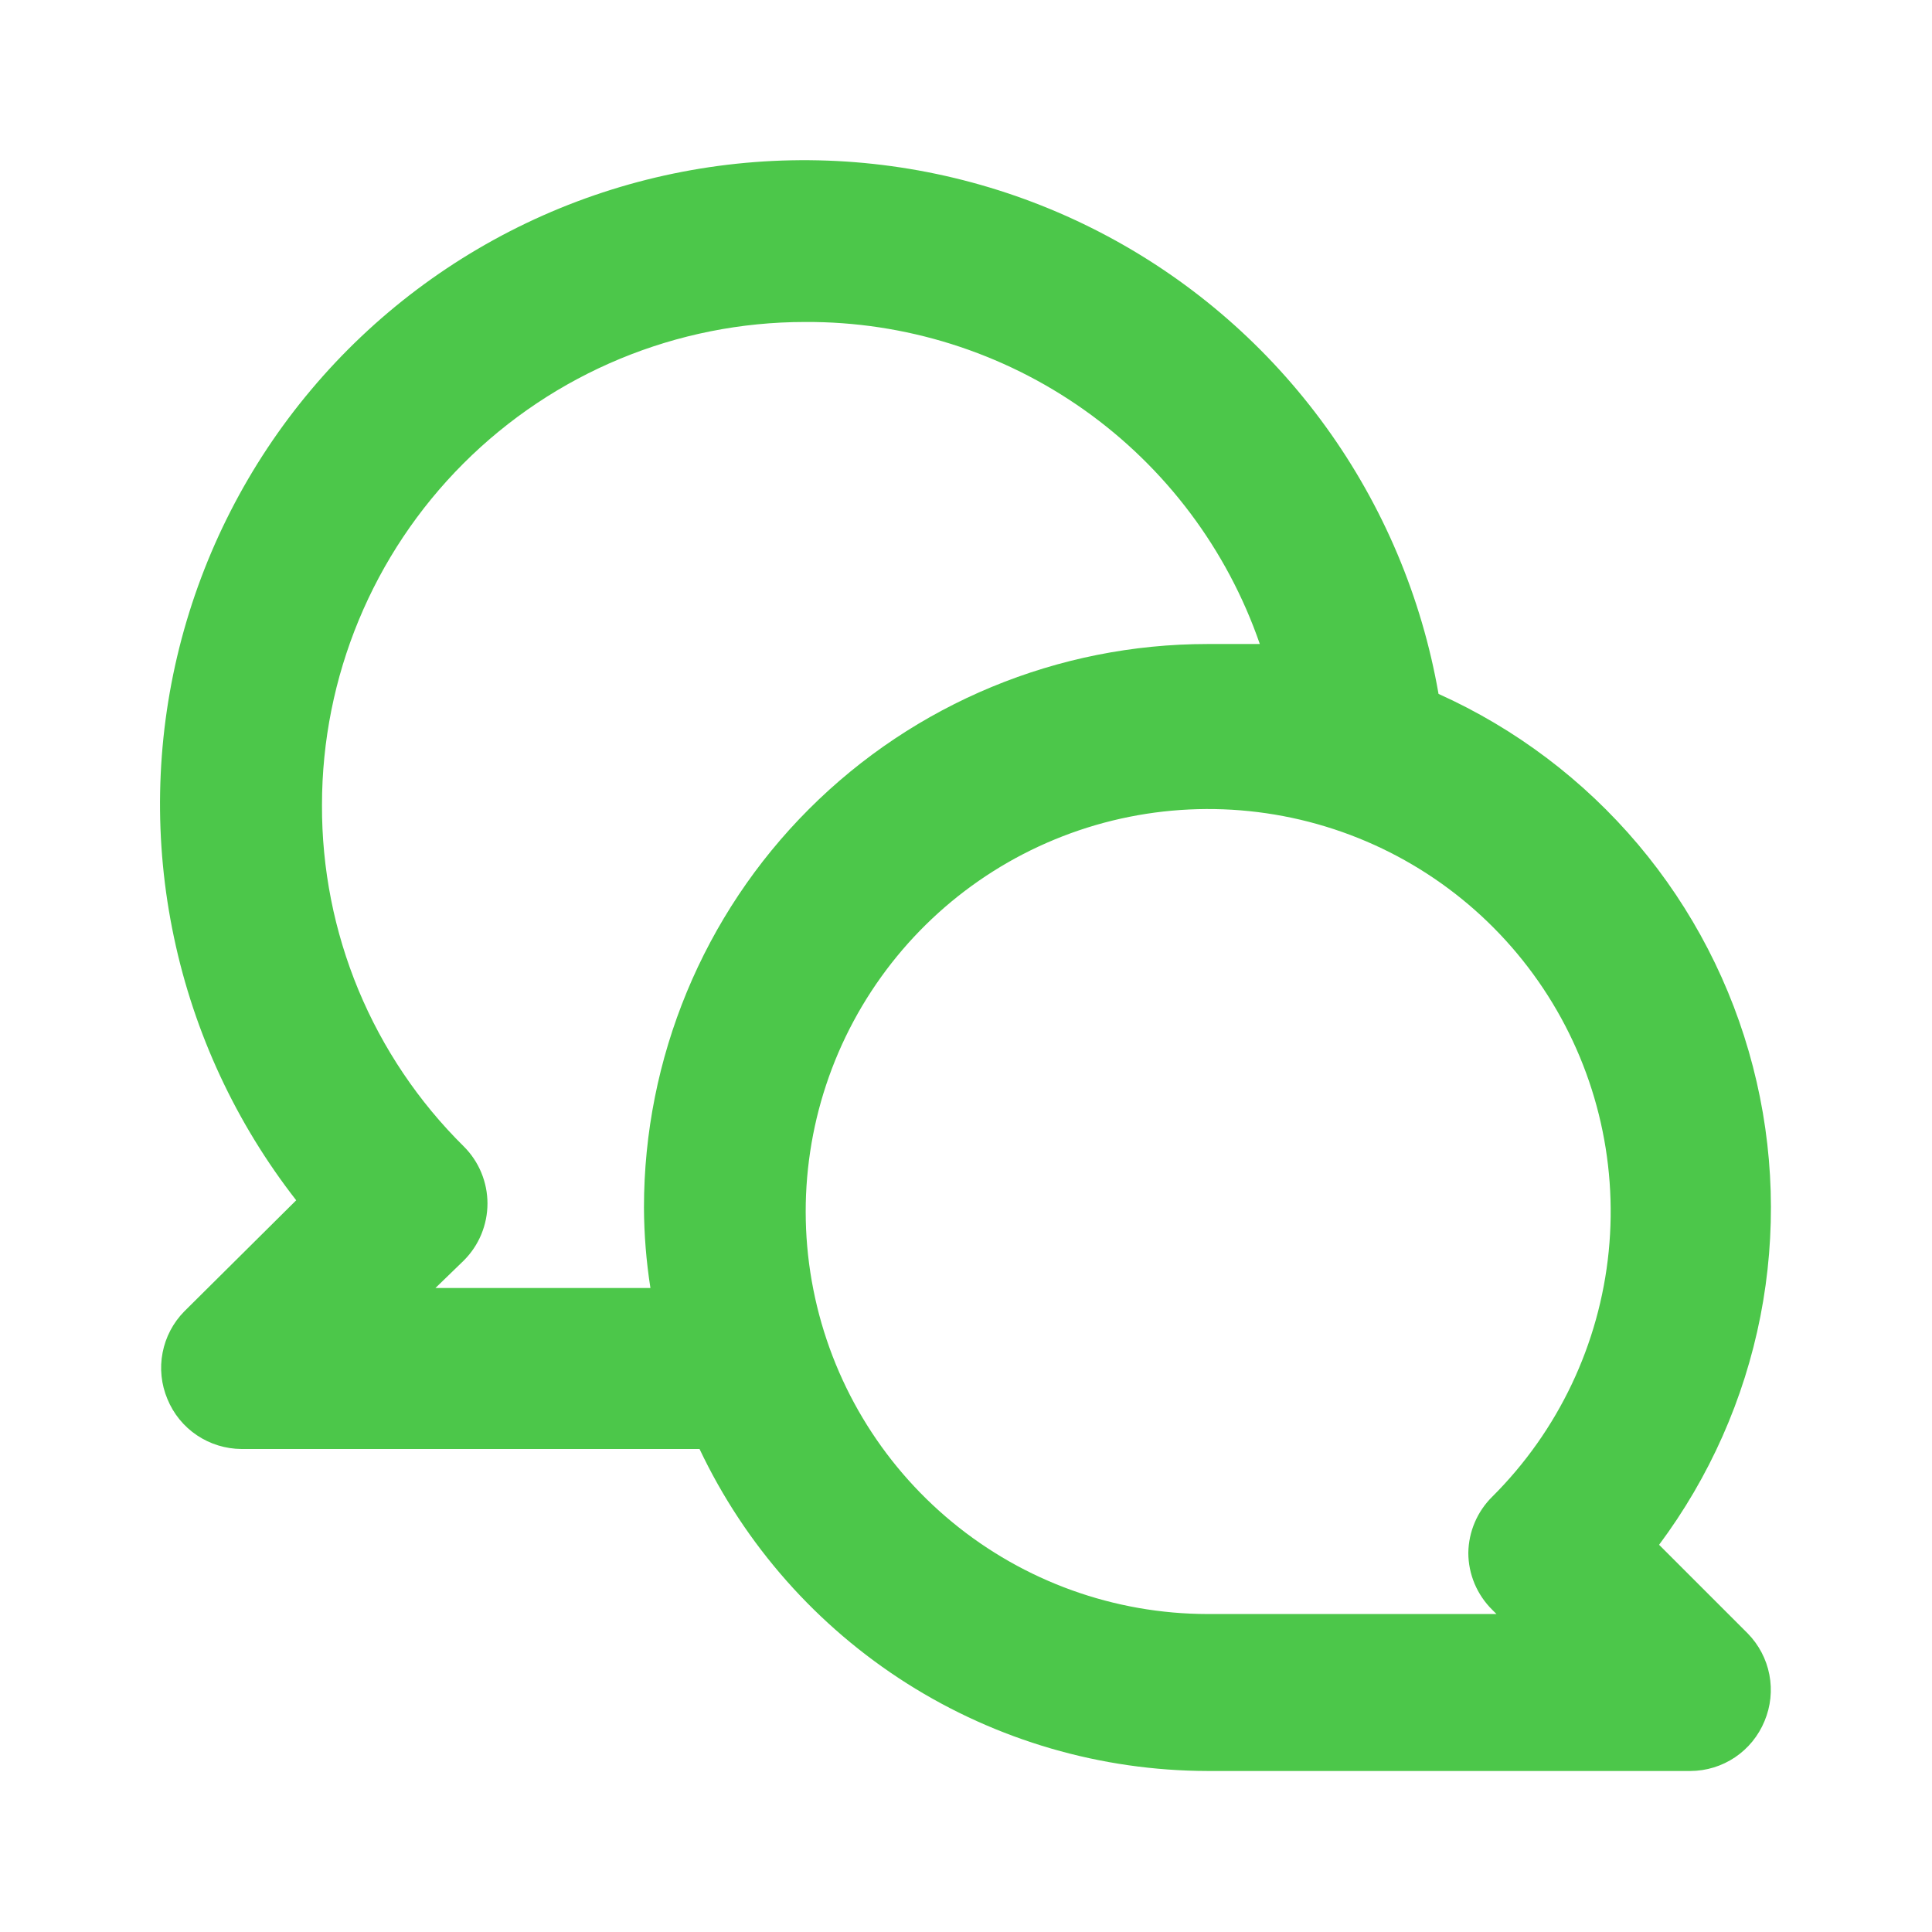 <svg width="38" height="38" viewBox="0 0 38 38" fill="none" xmlns="http://www.w3.org/2000/svg">
<g id="uil:comments">
<path style="fill:#4CC74A;" id="Vector" d="M32.632 30.384C33.624 29.054 34.305 27.518 34.625 25.89C34.944 24.261 34.894 22.582 34.477 20.976C34.061 19.369 33.289 17.877 32.219 16.609C31.148 15.341 29.807 14.329 28.294 13.648C27.964 11.752 27.206 9.955 26.078 8.395C24.95 6.835 23.482 5.553 21.784 4.646C20.086 3.738 18.203 3.23 16.279 3.159C14.356 3.089 12.441 3.457 10.681 4.237C8.921 5.018 7.362 6.189 6.123 7.662C4.883 9.134 3.996 10.871 3.527 12.738C3.059 14.605 3.023 16.555 3.422 18.438C3.82 20.322 4.642 22.09 5.826 23.608L3.625 25.793C3.406 26.015 3.257 26.298 3.198 26.605C3.138 26.912 3.172 27.23 3.293 27.518C3.412 27.808 3.613 28.055 3.873 28.23C4.132 28.404 4.437 28.498 4.75 28.5H13.759C14.656 30.392 16.07 31.99 17.838 33.111C19.607 34.232 21.656 34.829 23.75 34.833H33.249C33.562 34.832 33.867 34.738 34.127 34.563C34.386 34.388 34.587 34.141 34.706 33.852C34.827 33.563 34.861 33.246 34.801 32.938C34.742 32.631 34.593 32.349 34.374 32.126L32.632 30.384ZM12.666 23.75C12.668 24.28 12.711 24.809 12.793 25.333H8.565L9.12 24.795C9.268 24.648 9.386 24.473 9.466 24.28C9.546 24.087 9.588 23.88 9.588 23.671C9.588 23.462 9.546 23.255 9.466 23.062C9.386 22.869 9.268 22.694 9.12 22.547C8.232 21.669 7.529 20.623 7.05 19.471C6.572 18.318 6.328 17.081 6.333 15.833C6.333 13.314 7.334 10.897 9.115 9.116C10.897 7.334 13.313 6.333 15.833 6.333C17.799 6.322 19.719 6.926 21.324 8.062C22.928 9.198 24.137 10.809 24.779 12.667H23.75C20.81 12.667 17.991 13.834 15.912 15.913C13.834 17.991 12.666 20.811 12.666 23.75ZM29.355 31.667L29.434 31.746H23.75C21.918 31.743 20.145 31.105 18.731 29.94C17.317 28.776 16.351 27.158 15.997 25.361C15.642 23.564 15.922 21.7 16.788 20.086C17.654 18.473 19.052 17.209 20.745 16.511C22.438 15.812 24.321 15.723 26.073 16.257C27.825 16.791 29.337 17.916 30.352 19.44C31.368 20.964 31.823 22.793 31.641 24.616C31.459 26.438 30.651 28.141 29.355 29.434C29.056 29.727 28.886 30.125 28.88 30.543C28.88 30.752 28.923 30.959 29.004 31.152C29.086 31.345 29.205 31.52 29.355 31.667Z" fill="#BD7262"/>
</g>
</svg>
